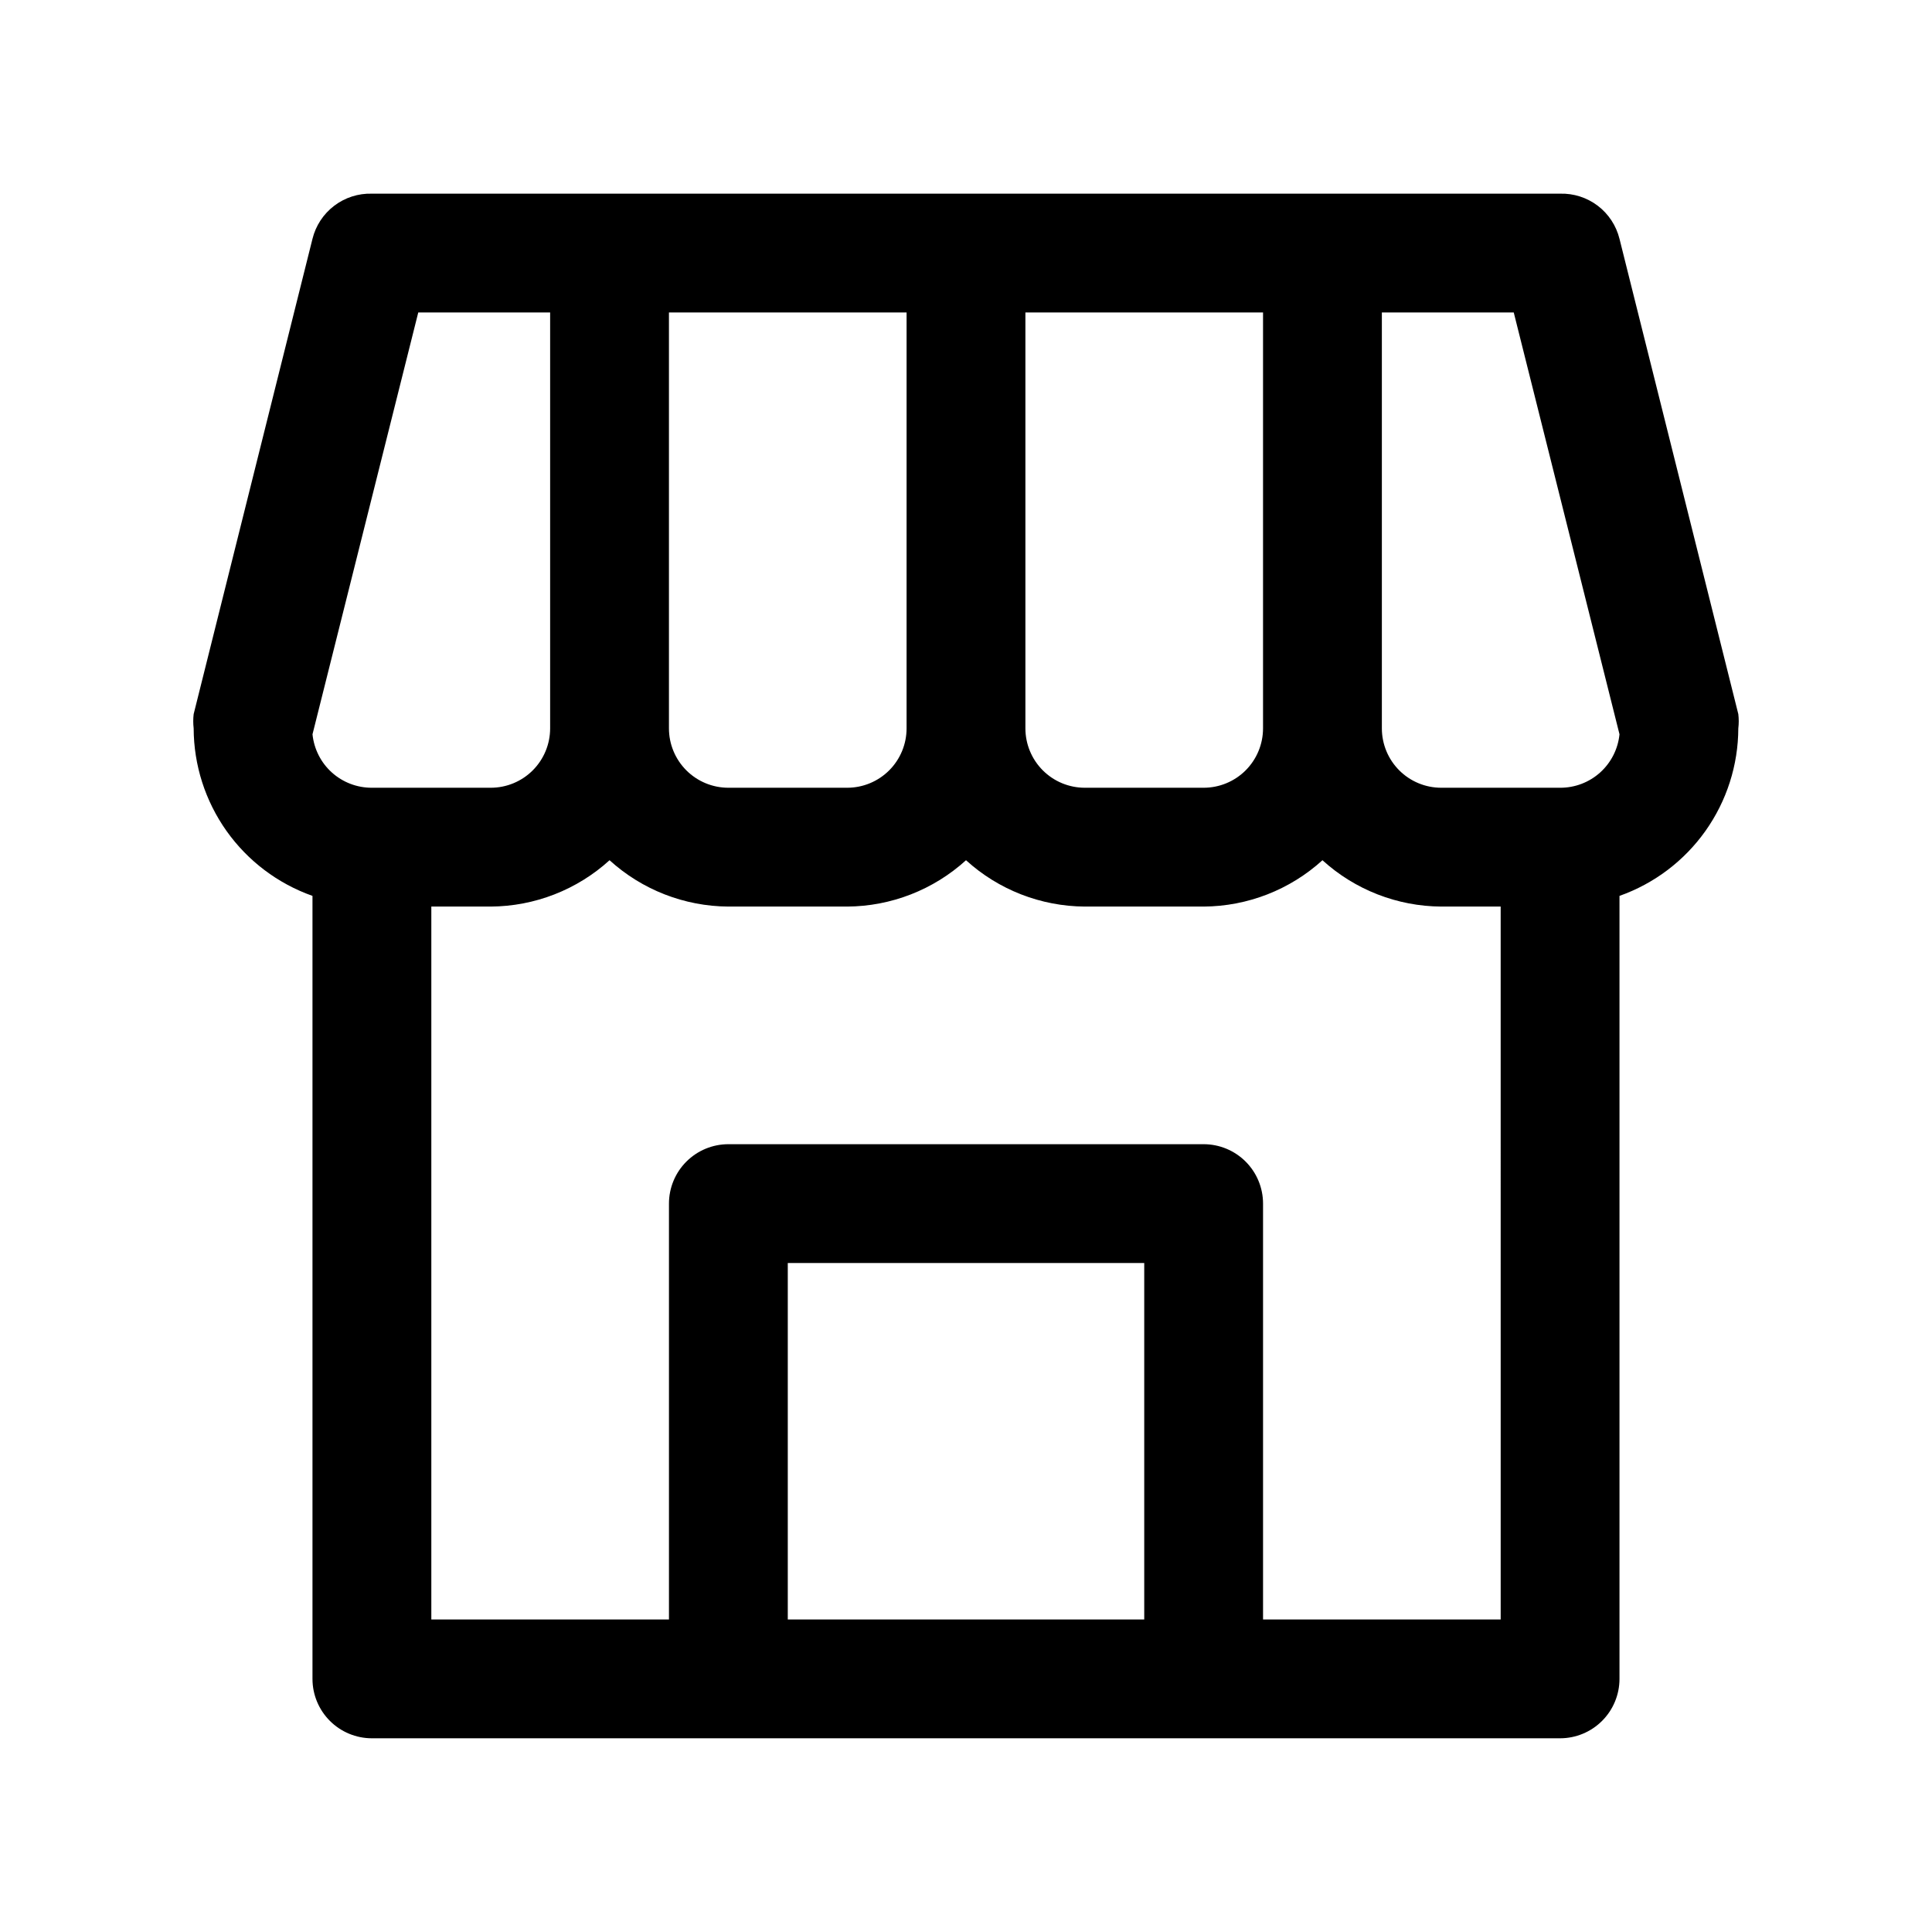<?xml version="1.0" encoding="UTF-8"?>
<!-- Uploaded to: ICON Repo, www.svgrepo.com, Generator: ICON Repo Mixer Tools -->
<svg fill="#000000" width="800px" height="800px" version="1.1" viewBox="144 144 512 512" xmlns="http://www.w3.org/2000/svg">
 <path d="m604.67 337.02c0.152-1.258 0.152-2.523 0-3.781l-31.488-125.95v0.004c-0.863-3.496-2.894-6.586-5.758-8.766-2.867-2.176-6.391-3.305-9.988-3.203h-314.88c-3.598-0.102-7.121 1.027-9.984 3.203-2.867 2.18-4.898 5.269-5.762 8.766l-31.488 125.95v-0.004c-0.148 1.258-0.148 2.523 0 3.781 0.027 9.742 3.07 19.242 8.707 27.191 5.637 7.945 13.594 13.957 22.781 17.207v207.5c0 4.176 1.66 8.18 4.613 11.133s6.957 4.613 11.133 4.613h314.88c4.176 0 8.18-1.66 11.133-4.613 2.953-2.953 4.613-6.957 4.613-11.133v-207.5c9.188-3.25 17.145-9.262 22.781-17.207 5.637-7.949 8.68-17.449 8.707-27.191zm-31.488 1.574c-0.391 3.894-2.223 7.508-5.133 10.129-2.91 2.617-6.695 4.059-10.613 4.039h-31.488c-4.176 0-8.18-1.656-11.133-4.609-2.949-2.953-4.609-6.957-4.609-11.133v-110.21h34.953zm-94.465-1.574c0 4.176-1.66 8.18-4.609 11.133-2.953 2.953-6.961 4.609-11.133 4.609h-31.488c-4.176 0-8.184-1.656-11.133-4.609-2.953-2.953-4.613-6.957-4.613-11.133v-110.21h62.977zm-94.465 0c0 4.176-1.656 8.18-4.609 11.133s-6.957 4.609-11.133 4.609h-31.488c-4.176 0-8.18-1.656-11.133-4.609s-4.613-6.957-4.613-11.133v-110.21h62.977zm-129.41-110.21h34.949v110.21c0 4.176-1.656 8.18-4.609 11.133-2.953 2.953-6.957 4.609-11.133 4.609h-31.488c-3.918 0.02-7.699-1.422-10.613-4.039-2.91-2.621-4.738-6.234-5.133-10.129zm97.926 346.37v-94.465h94.465v94.465zm125.95 0v-110.21c0-4.176-1.66-8.184-4.609-11.133-2.953-2.953-6.961-4.613-11.133-4.613h-125.95c-4.176 0-8.18 1.66-11.133 4.613-2.953 2.949-4.613 6.957-4.613 11.133v110.21h-62.977v-188.93h15.746c11.652-0.07 22.867-4.441 31.488-12.281 8.621 7.84 19.836 12.211 31.488 12.281h31.488c11.648-0.07 22.863-4.441 31.488-12.281 8.621 7.84 19.836 12.211 31.488 12.281h31.488c11.648-0.07 22.863-4.441 31.484-12.281 8.625 7.84 19.84 12.211 31.488 12.281h15.742l0.004 188.93z"/>
</svg>